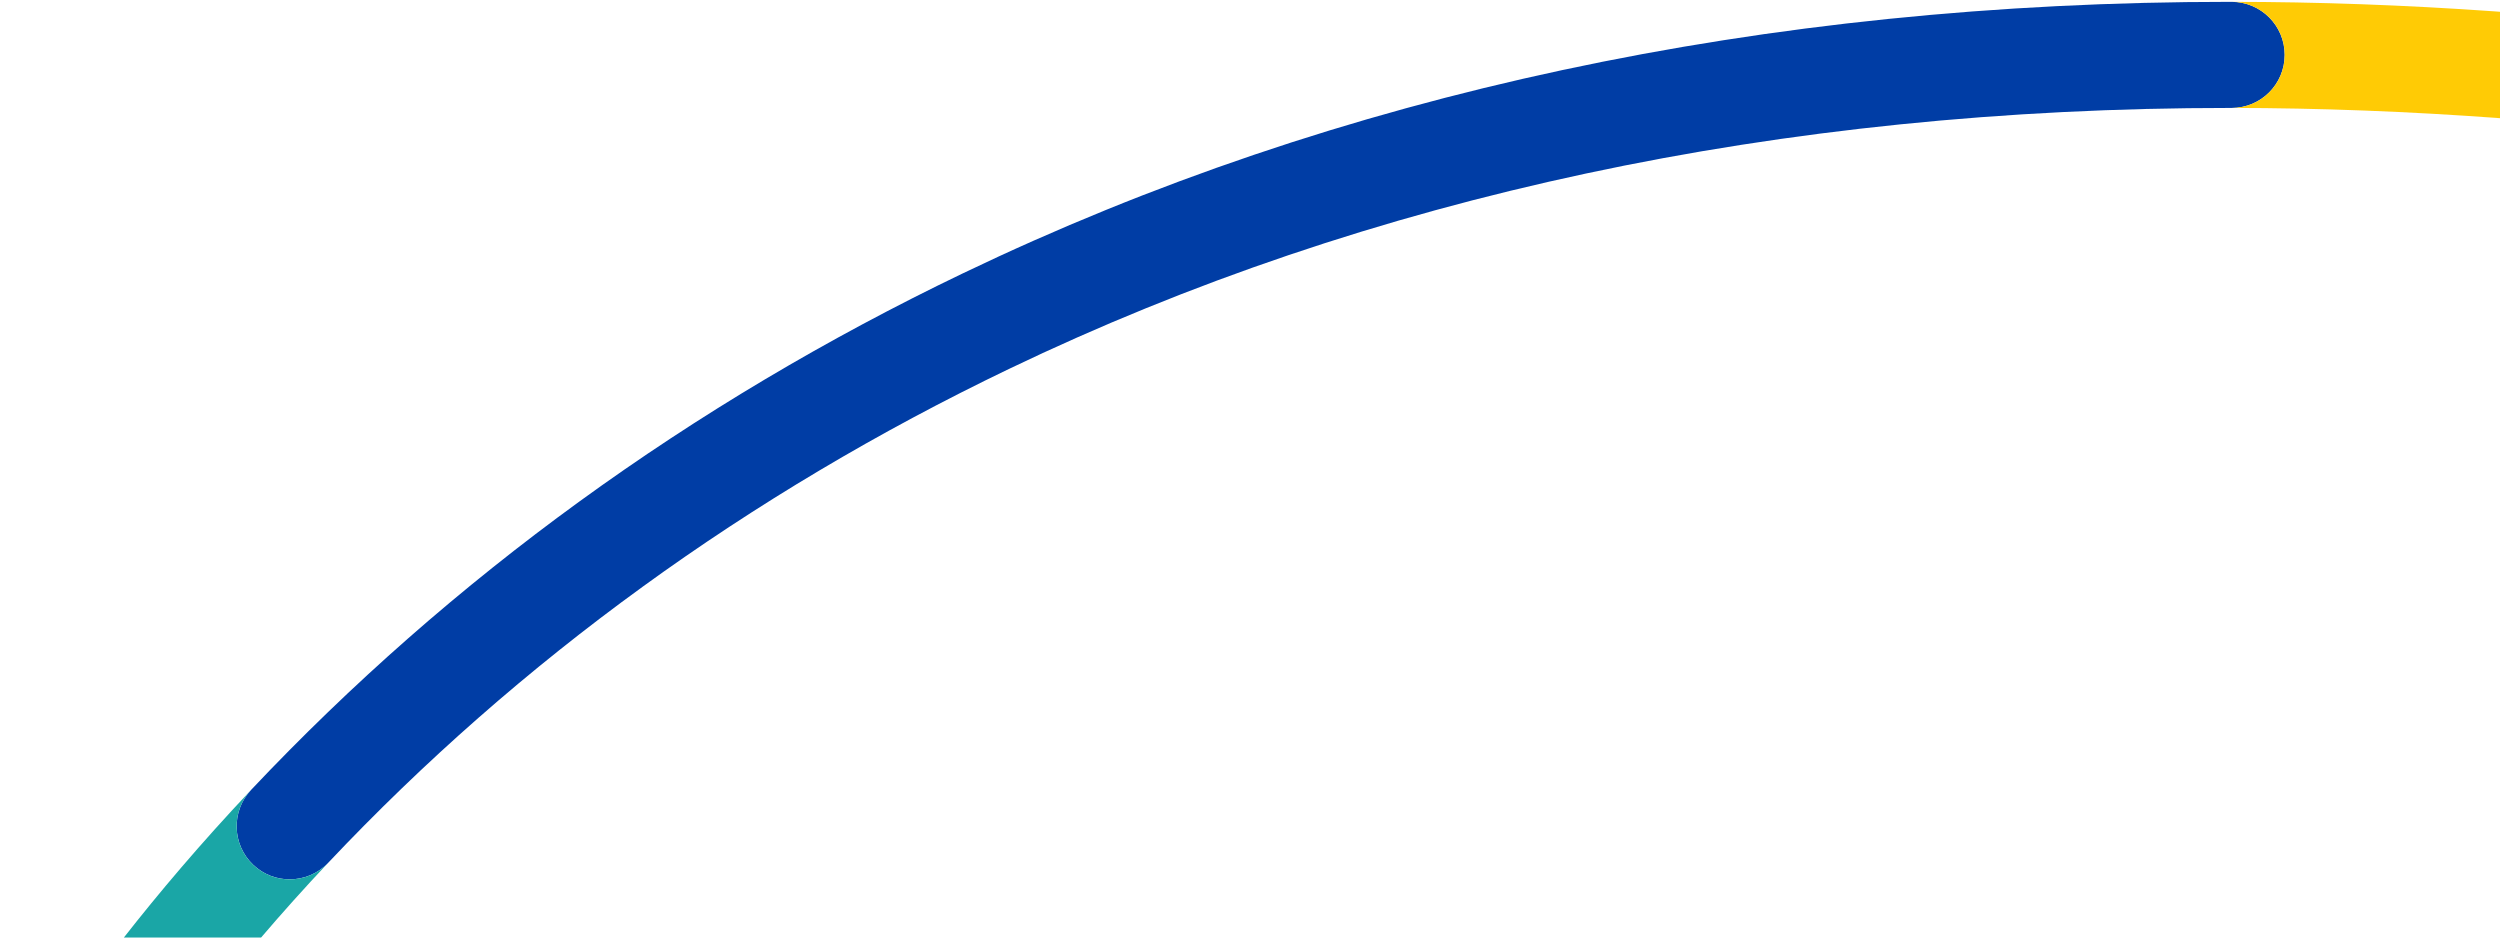 <svg xmlns="http://www.w3.org/2000/svg" width="720" height="270" viewBox="0 0 720 270" fill="none"><g clip-path="url(#clip0_3622_6886)"><path d="M657.981 15.813C657.981 24.255 651.141 31.086 642.708 31.086C642.582 31.104 642.393 31.086 642.24 31.086C512.73 31.086 394.416 56.385 290.547 106.272C215.496 142.317 149.553 190.152 94.544 248.454C91.547 251.64 87.489 253.251 83.43 253.251C79.668 253.251 75.906 251.874 72.954 249.084C66.816 243.288 66.537 233.631 72.323 227.484C129.906 166.446 198.873 116.388 277.308 78.723C385.335 26.847 508.113 0.531 642.231 0.531H642.708C651.15 0.531 657.99 7.38 657.981 15.813Z" fill="#003DA5"></path><path d="M35.685 270H75.204C81.135 263.052 87.588 255.834 94.536 248.463C91.539 251.649 87.48 253.26 83.421 253.26C79.659 253.26 75.897 251.883 72.945 249.093C66.807 243.297 66.528 233.64 72.315 227.493C57.672 243.018 45.513 257.436 35.685 270Z" fill="#1AA6A6"></path><path d="M642.708 31.086C667.935 31.104 693.765 32.094 720 34.038V3.393C719.397 3.348 718.794 3.303 718.191 3.258C692.595 1.449 667.386 0.54 642.717 0.531C651.159 0.531 657.999 7.38 657.99 15.813C657.99 24.255 651.15 31.086 642.717 31.086H642.708Z" fill="#FFCB05"></path></g><defs><clipPath id="clip0_3622_6886"><rect width="720" height="270" fill="white"></rect></clipPath></defs></svg>